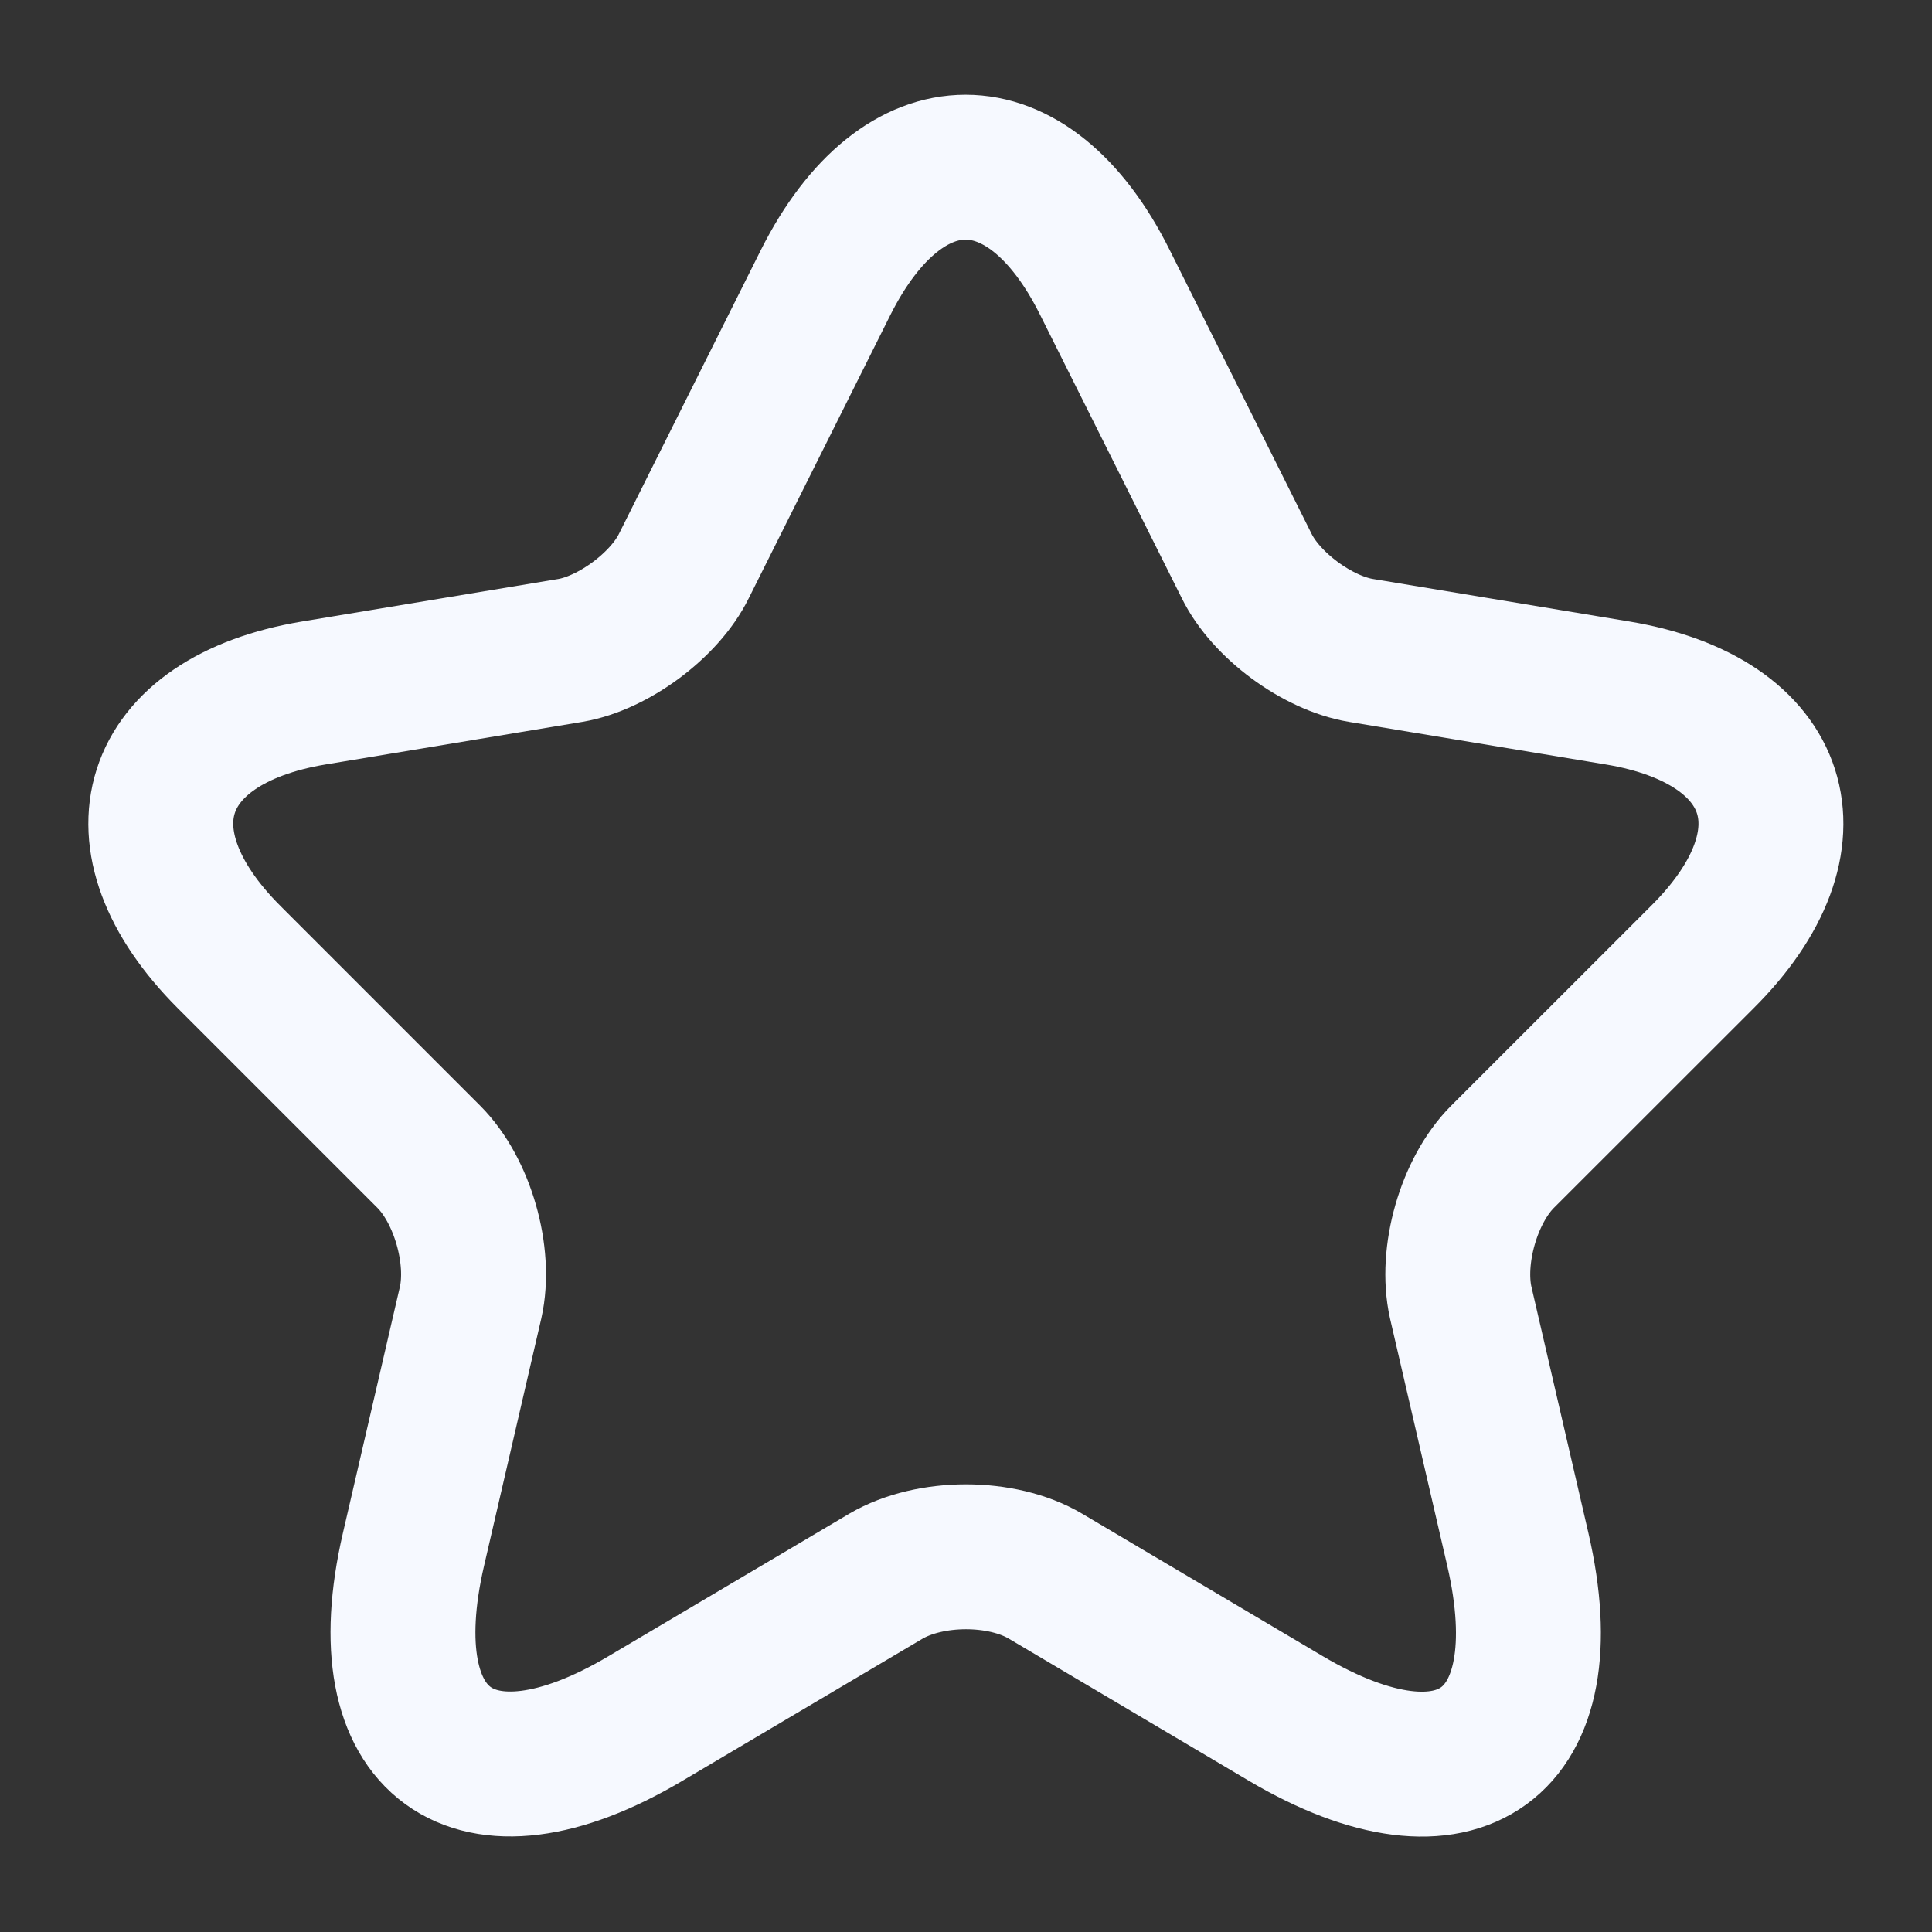 <svg width="20" height="20" viewBox="0 0 20 20" fill="none" xmlns="http://www.w3.org/2000/svg">
<rect x="0" y="0" width="20" height="20" fill="#333333" stroke="none"/>
<path d="M11.438 2.924L12.905 5.858C13.105 6.266 13.638 6.658 14.088 6.733L16.747 7.174C18.447 7.458 18.846 8.691 17.622 9.908L15.555 11.974C15.205 12.324 15.013 12.999 15.121 13.483L15.713 16.041C16.18 18.066 15.105 18.849 13.313 17.791L10.822 16.316C10.371 16.049 9.63 16.049 9.172 16.316L6.68 17.791C4.897 18.849 3.813 18.058 4.28 16.041L4.872 13.483C4.98 12.999 4.788 12.324 4.438 11.974L2.372 9.908C1.155 8.691 1.547 7.458 3.247 7.174L5.905 6.733C6.347 6.658 6.88 6.266 7.08 5.858L8.547 2.924C9.347 1.333 10.646 1.333 11.438 2.924Z" stroke="#F6F9FF" stroke-width="1.5" stroke-linecap="round" stroke-linejoin="round"/>
</svg>
